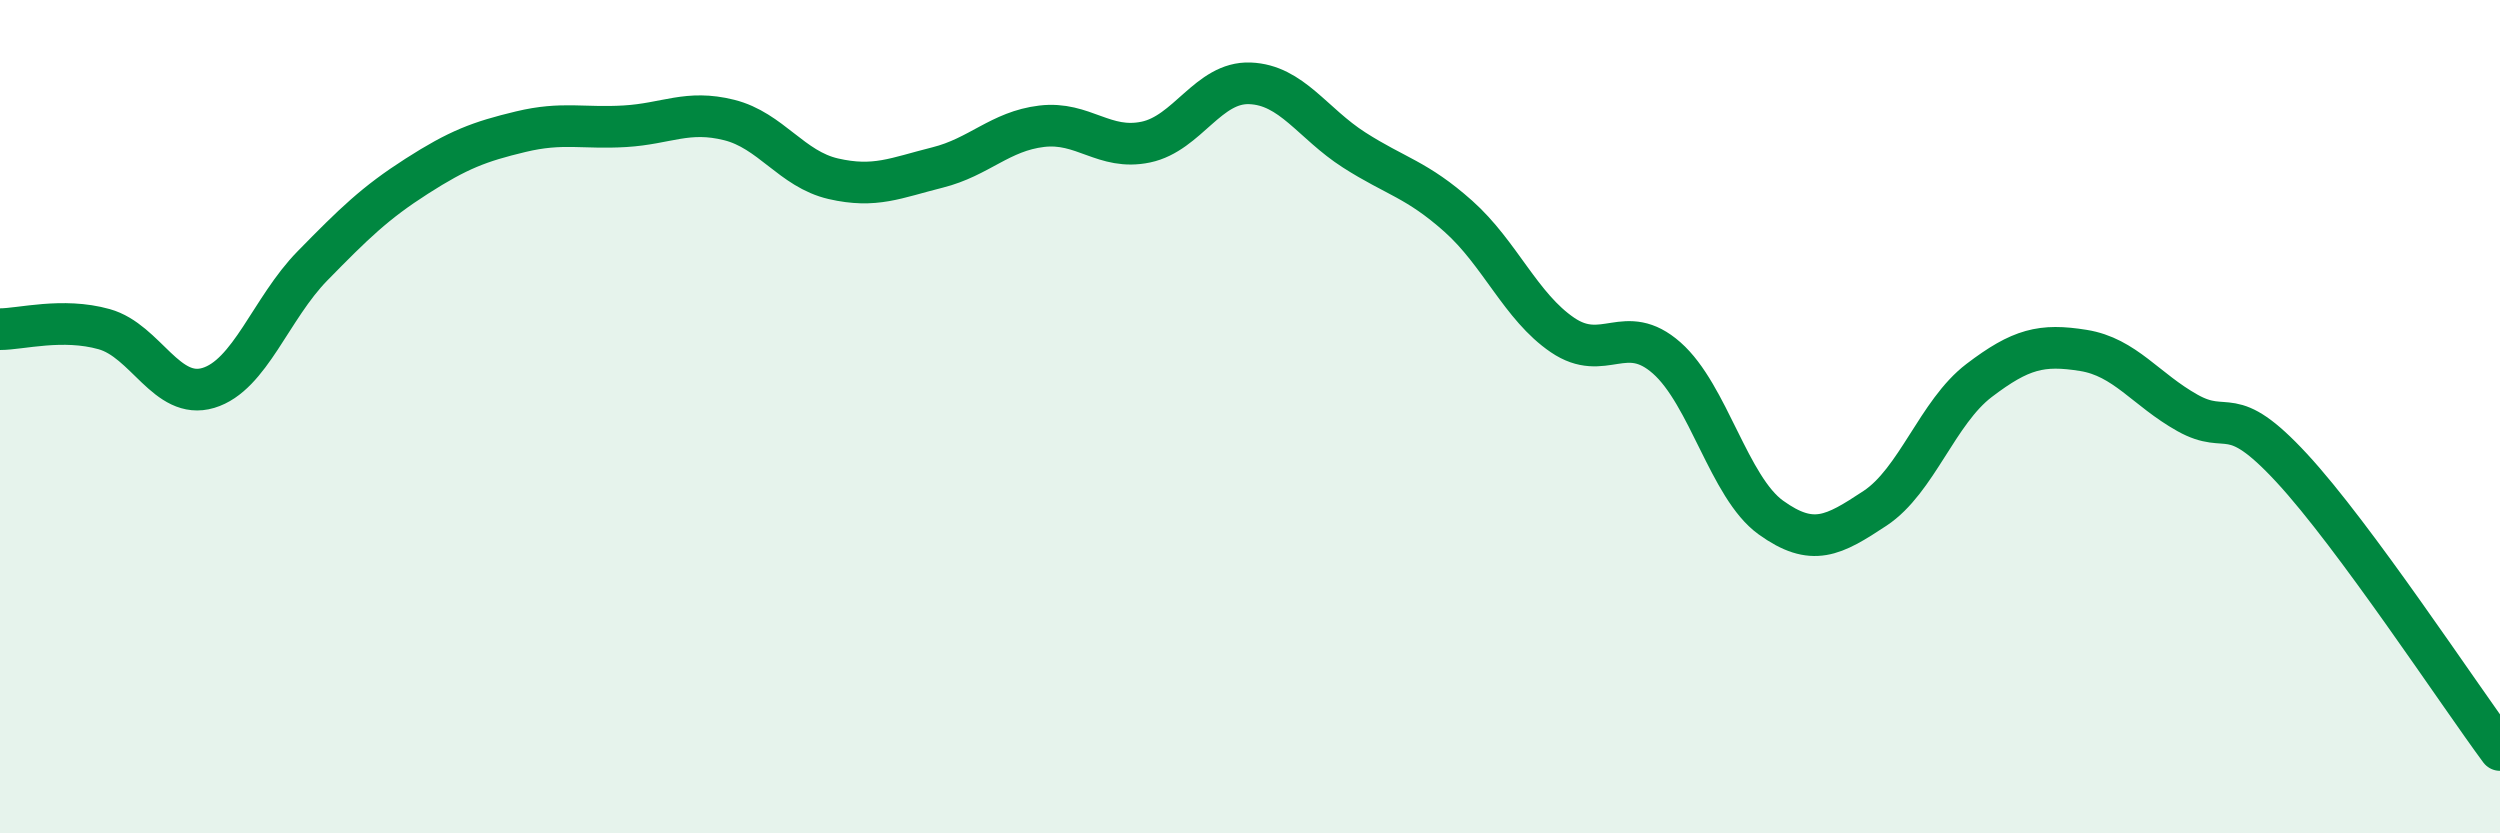 
    <svg width="60" height="20" viewBox="0 0 60 20" xmlns="http://www.w3.org/2000/svg">
      <path
        d="M 0,7.9 C 0.5,7.9 1.5,7.62 2.5,7.9 C 3.5,8.18 4,9.61 5,9.31 C 6,9.01 6.5,7.4 7.5,6.38 C 8.5,5.36 9,4.87 10,4.23 C 11,3.59 11.5,3.4 12.5,3.16 C 13.5,2.92 14,3.09 15,3.03 C 16,2.97 16.5,2.63 17.5,2.88 C 18.5,3.13 19,4.06 20,4.29 C 21,4.52 21.5,4.27 22.5,4.02 C 23.5,3.77 24,3.15 25,3.03 C 26,2.91 26.5,3.62 27.5,3.41 C 28.5,3.2 29,1.96 30,2 C 31,2.04 31.5,2.96 32.5,3.6 C 33.5,4.24 34,4.3 35,5.19 C 36,6.08 36.5,7.36 37.5,8.04 C 38.5,8.72 39,7.71 40,8.59 C 41,9.47 41.5,11.7 42.5,12.42 C 43.5,13.14 44,12.86 45,12.2 C 46,11.54 46.5,9.89 47.5,9.13 C 48.5,8.37 49,8.25 50,8.41 C 51,8.57 51.5,9.35 52.5,9.91 C 53.5,10.47 53.5,9.61 55,11.23 C 56.5,12.85 59,16.65 60,18L60 20L0 20Z"
        fill="#008740"
        opacity="0.1"
        stroke-linecap="round"
        stroke-linejoin="round"
      />
      <path
        d="M 0,7.9 C 0.5,7.9 1.5,7.62 2.5,7.9 C 3.5,8.18 4,9.61 5,9.31 C 6,9.01 6.5,7.4 7.5,6.38 C 8.5,5.36 9,4.87 10,4.23 C 11,3.59 11.5,3.4 12.5,3.16 C 13.5,2.92 14,3.09 15,3.03 C 16,2.97 16.5,2.63 17.5,2.88 C 18.5,3.13 19,4.06 20,4.29 C 21,4.52 21.5,4.27 22.5,4.02 C 23.5,3.77 24,3.15 25,3.03 C 26,2.91 26.5,3.62 27.5,3.41 C 28.5,3.2 29,1.96 30,2 C 31,2.04 31.5,2.96 32.5,3.6 C 33.5,4.24 34,4.3 35,5.19 C 36,6.08 36.5,7.36 37.5,8.04 C 38.5,8.72 39,7.71 40,8.59 C 41,9.47 41.5,11.7 42.5,12.42 C 43.5,13.14 44,12.86 45,12.2 C 46,11.54 46.5,9.89 47.5,9.13 C 48.5,8.37 49,8.25 50,8.41 C 51,8.57 51.5,9.35 52.5,9.91 C 53.5,10.47 53.5,9.61 55,11.23 C 56.5,12.85 59,16.65 60,18"
        stroke="#008740"
        stroke-width="1"
        fill="none"
        stroke-linecap="round"
        stroke-linejoin="round"
      />
    </svg>
  